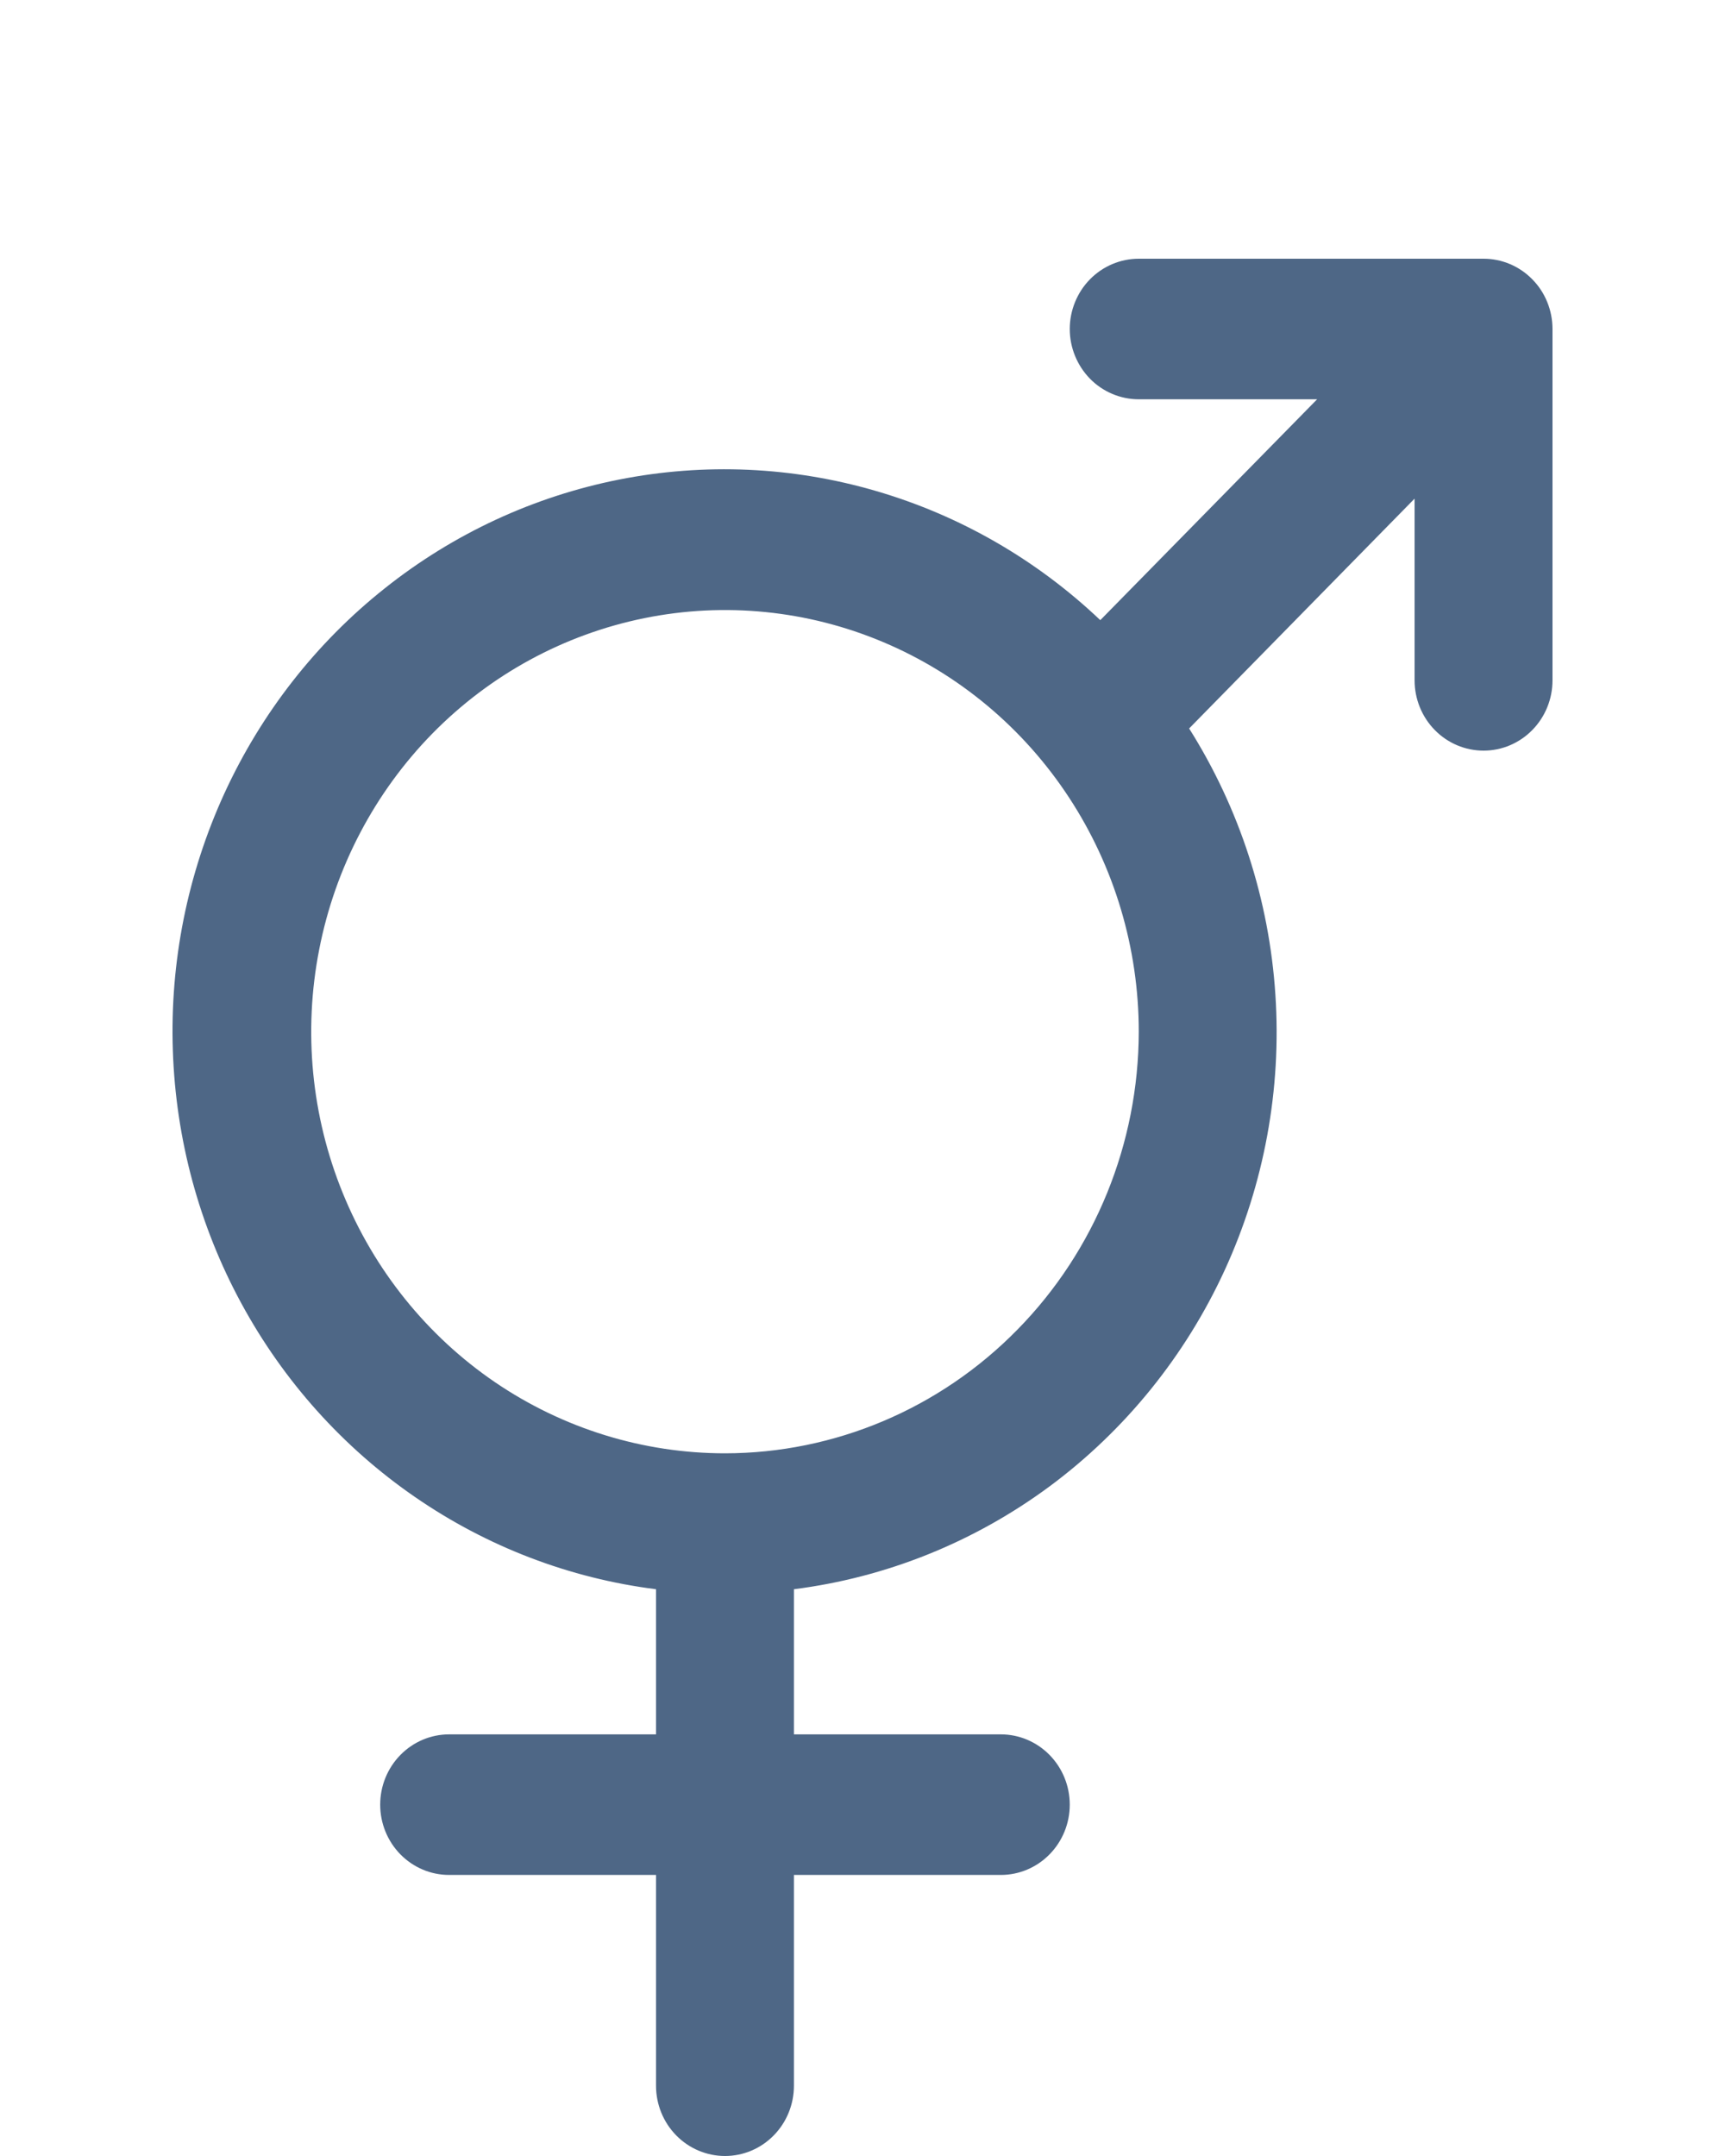 <svg width="20" height="25" viewBox="0 0 20 25" fill="none" xmlns="http://www.w3.org/2000/svg">
<path d="M17.201 3H13.203C12.991 3 12.787 3.086 12.637 3.239C12.488 3.391 12.403 3.599 12.403 3.815C12.403 4.031 12.488 4.238 12.637 4.391C12.787 4.544 12.991 4.63 13.203 4.63H15.271L12.757 7.191C12.019 6.49 11.129 5.977 10.159 5.694C9.189 5.41 8.167 5.365 7.177 5.561C6.187 5.757 5.256 6.189 4.461 6.822C3.665 7.454 3.028 8.27 2.601 9.201C2.174 10.133 1.969 11.154 2.004 12.181C2.038 13.209 2.31 14.214 2.798 15.113C3.286 16.013 3.976 16.783 4.812 17.359C5.647 17.935 6.605 18.302 7.606 18.428V20.111H5.207C4.995 20.111 4.792 20.197 4.642 20.35C4.492 20.503 4.408 20.71 4.408 20.926C4.408 21.142 4.492 21.349 4.642 21.502C4.792 21.655 4.995 21.741 5.207 21.741H7.606V24.185C7.606 24.401 7.69 24.608 7.84 24.761C7.99 24.914 8.194 25 8.406 25C8.618 25 8.821 24.914 8.971 24.761C9.121 24.608 9.205 24.401 9.205 24.185V21.741H11.604C11.816 21.741 12.019 21.655 12.169 21.502C12.319 21.349 12.403 21.142 12.403 20.926C12.403 20.71 12.319 20.503 12.169 20.35C12.019 20.197 11.816 20.111 11.604 20.111H9.205V18.428C10.277 18.292 11.297 17.881 12.171 17.234C13.044 16.586 13.742 15.724 14.2 14.727C14.657 13.73 14.86 12.631 14.787 11.533C14.715 10.434 14.371 9.373 13.787 8.447L16.401 5.782V7.889C16.401 8.105 16.485 8.312 16.635 8.465C16.785 8.618 16.988 8.704 17.201 8.704C17.413 8.704 17.616 8.618 17.766 8.465C17.916 8.312 18 8.105 18 7.889V3.815C18 3.599 17.916 3.391 17.766 3.239C17.616 3.086 17.413 3 17.201 3ZM8.406 16.852C7.457 16.852 6.529 16.565 5.74 16.028C4.952 15.491 4.337 14.727 3.974 13.834C3.61 12.941 3.515 11.957 3.701 11.009C3.886 10.061 4.343 9.19 5.013 8.506C5.684 7.822 6.539 7.357 7.47 7.168C8.4 6.979 9.365 7.076 10.241 7.446C11.118 7.816 11.867 8.443 12.394 9.247C12.921 10.051 13.203 10.996 13.203 11.963C13.201 13.259 12.696 14.502 11.796 15.418C10.897 16.335 9.677 16.851 8.406 16.852Z" fill="#4E6786"/>
</svg>
